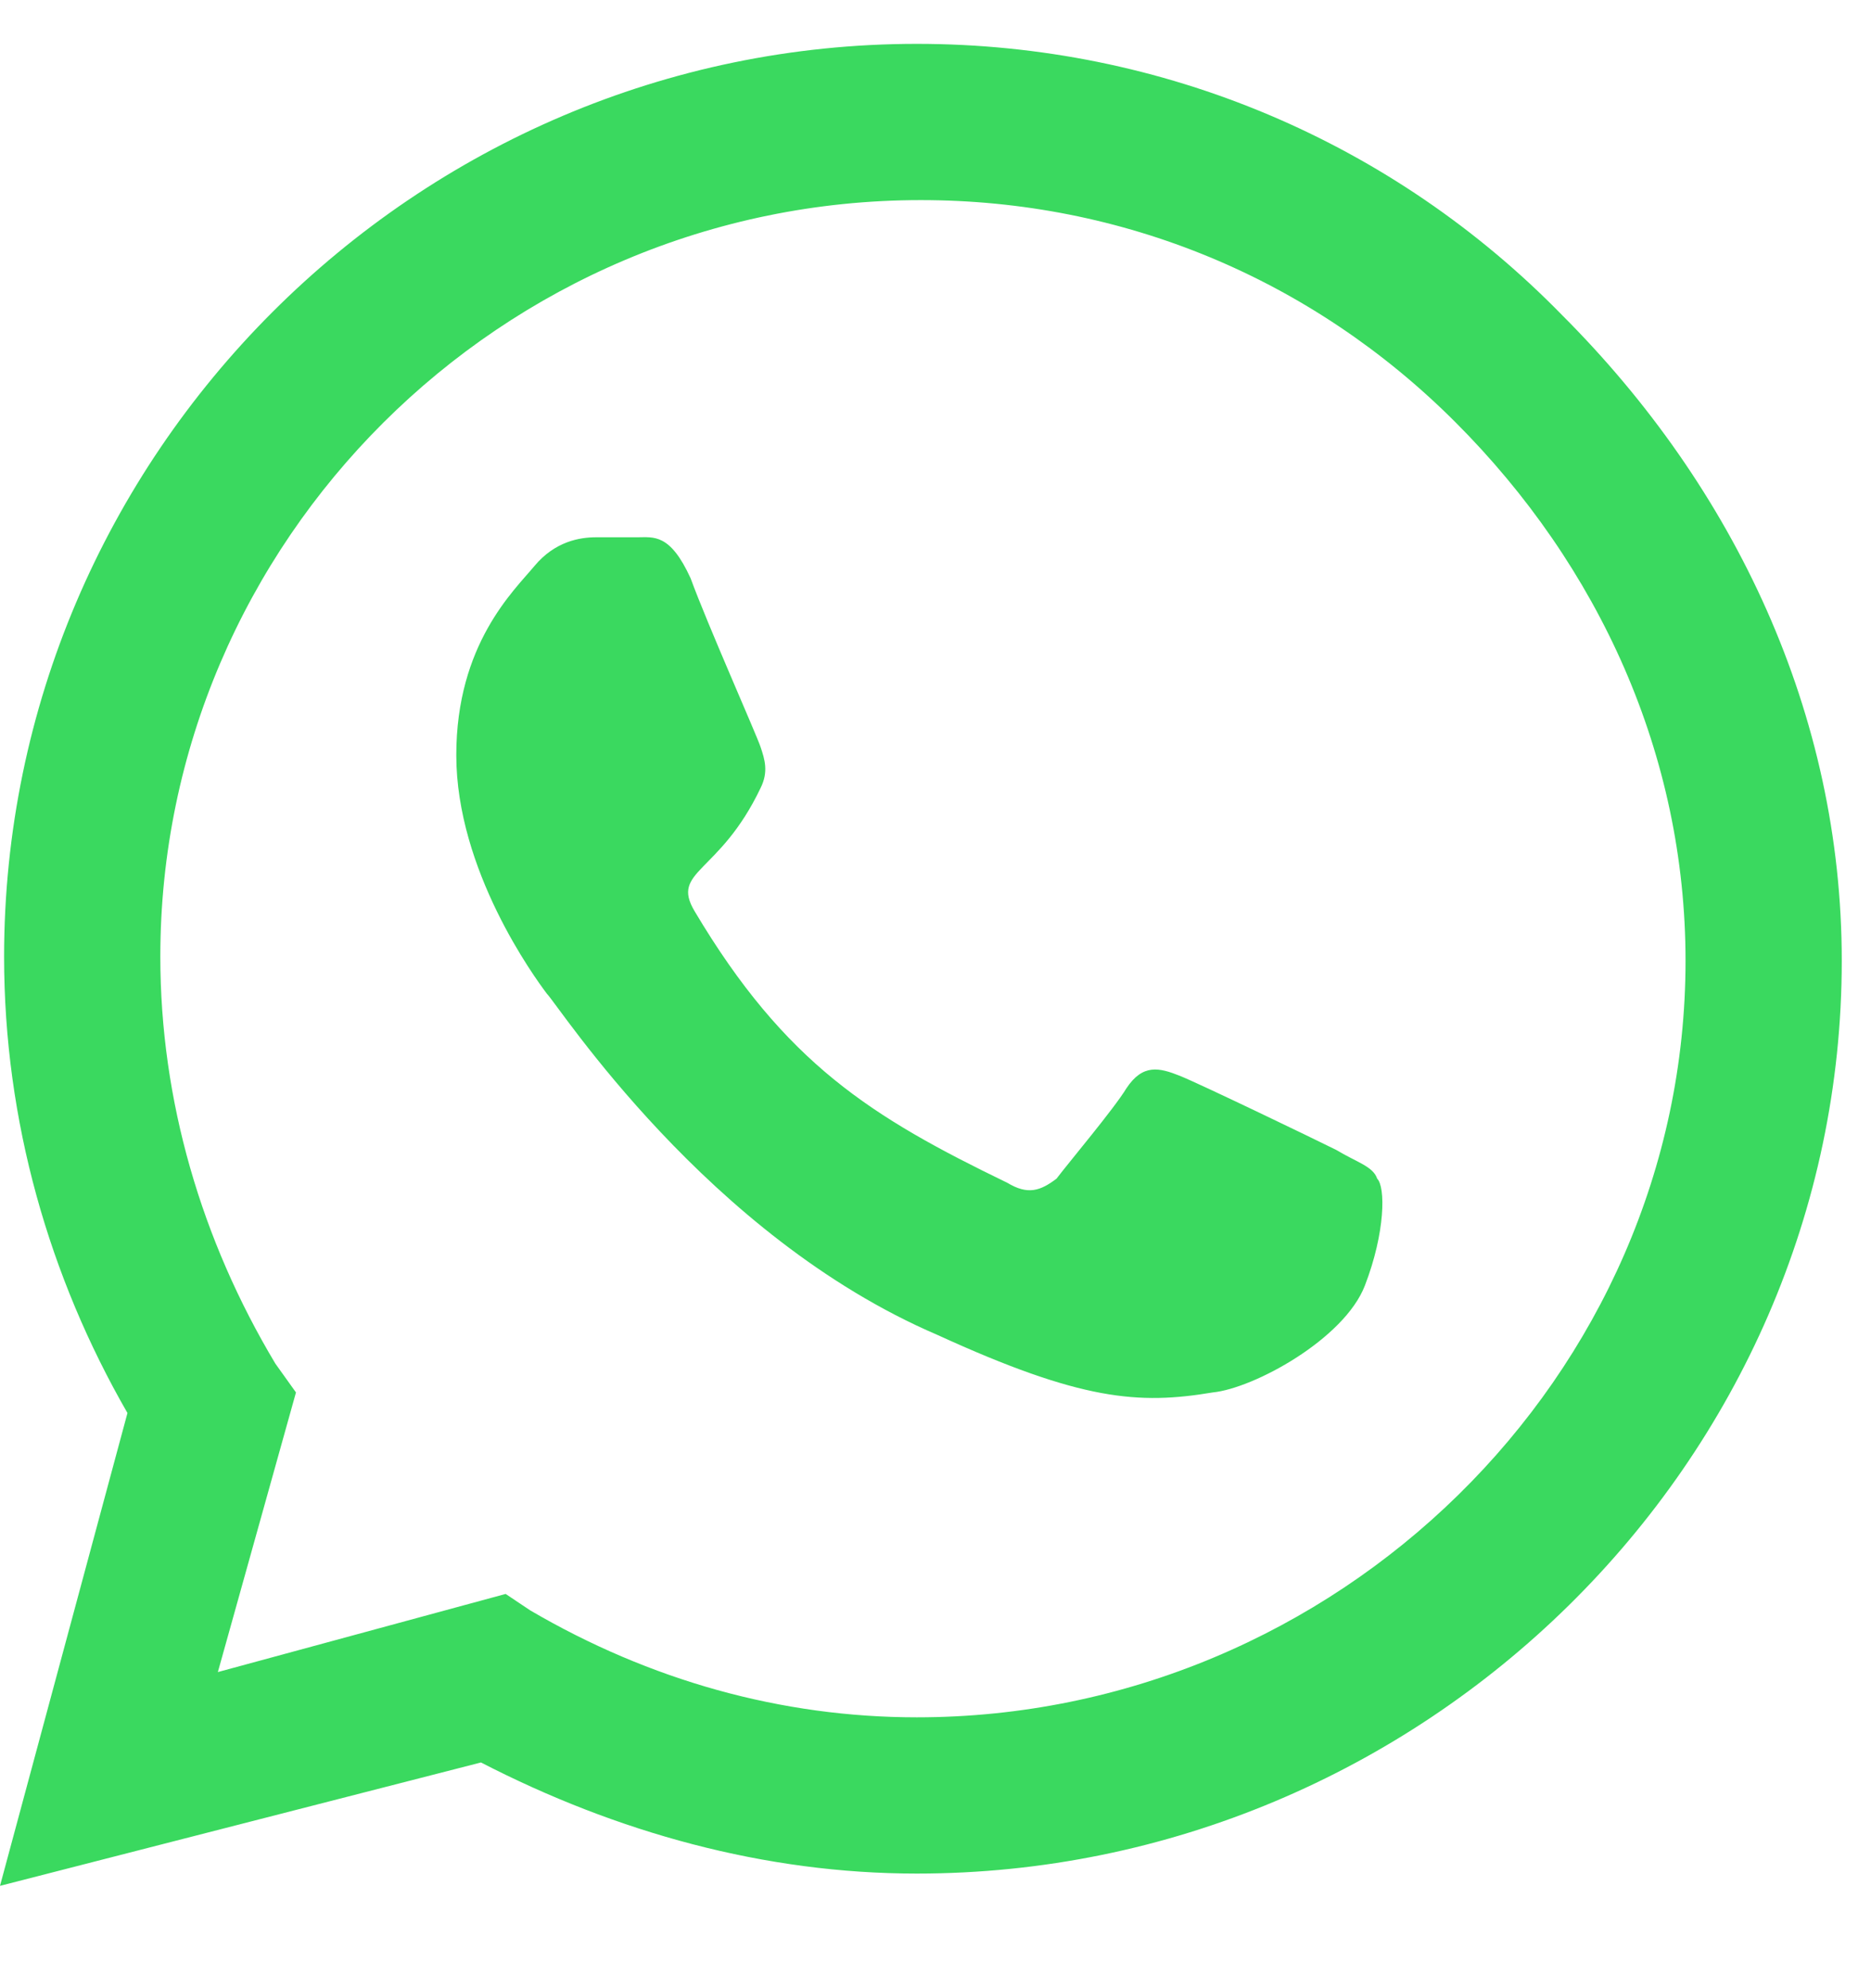 <?xml version="1.0" encoding="UTF-8"?> <svg xmlns="http://www.w3.org/2000/svg" width="16" height="17" viewBox="0 0 16 17" fill="none"> <path d="M13.359 2.695C11.918 1.219 9.949 0.375 7.84 0.375C3.551 0.375 0.035 3.891 0.035 8.18C0.035 9.586 0.422 10.922 1.09 12.082L0 16.125L4.113 15.07C5.273 15.668 6.539 16.02 7.84 16.02C12.164 16.02 15.75 12.504 15.75 8.215C15.75 6.105 14.836 4.172 13.359 2.695ZM7.84 14.684C6.68 14.684 5.555 14.367 4.535 13.77L4.324 13.629L1.863 14.297L2.531 11.906L2.355 11.66C1.723 10.605 1.371 9.41 1.371 8.18C1.371 4.629 4.289 1.711 7.875 1.711C9.598 1.711 11.215 2.379 12.445 3.609C13.676 4.84 14.414 6.457 14.414 8.215C14.414 11.766 11.426 14.684 7.84 14.684ZM11.426 9.832C11.215 9.727 10.266 9.27 10.09 9.199C9.914 9.129 9.773 9.094 9.633 9.305C9.527 9.48 9.141 9.938 9.035 10.078C8.895 10.184 8.789 10.219 8.613 10.113C7.453 9.551 6.715 9.094 5.941 7.793C5.73 7.441 6.152 7.477 6.504 6.738C6.574 6.598 6.539 6.492 6.504 6.387C6.469 6.281 6.047 5.332 5.906 4.945C5.73 4.559 5.59 4.594 5.449 4.594C5.344 4.594 5.203 4.594 5.098 4.594C4.957 4.594 4.746 4.629 4.57 4.84C4.395 5.051 3.902 5.508 3.902 6.457C3.902 7.441 4.57 8.355 4.676 8.496C4.781 8.602 6.047 10.57 8.016 11.414C9.246 11.977 9.738 12.012 10.371 11.906C10.723 11.871 11.496 11.449 11.672 10.992C11.848 10.535 11.848 10.148 11.777 10.078C11.742 9.973 11.602 9.938 11.426 9.832Z" fill="#3AD95F"></path> </svg> 
